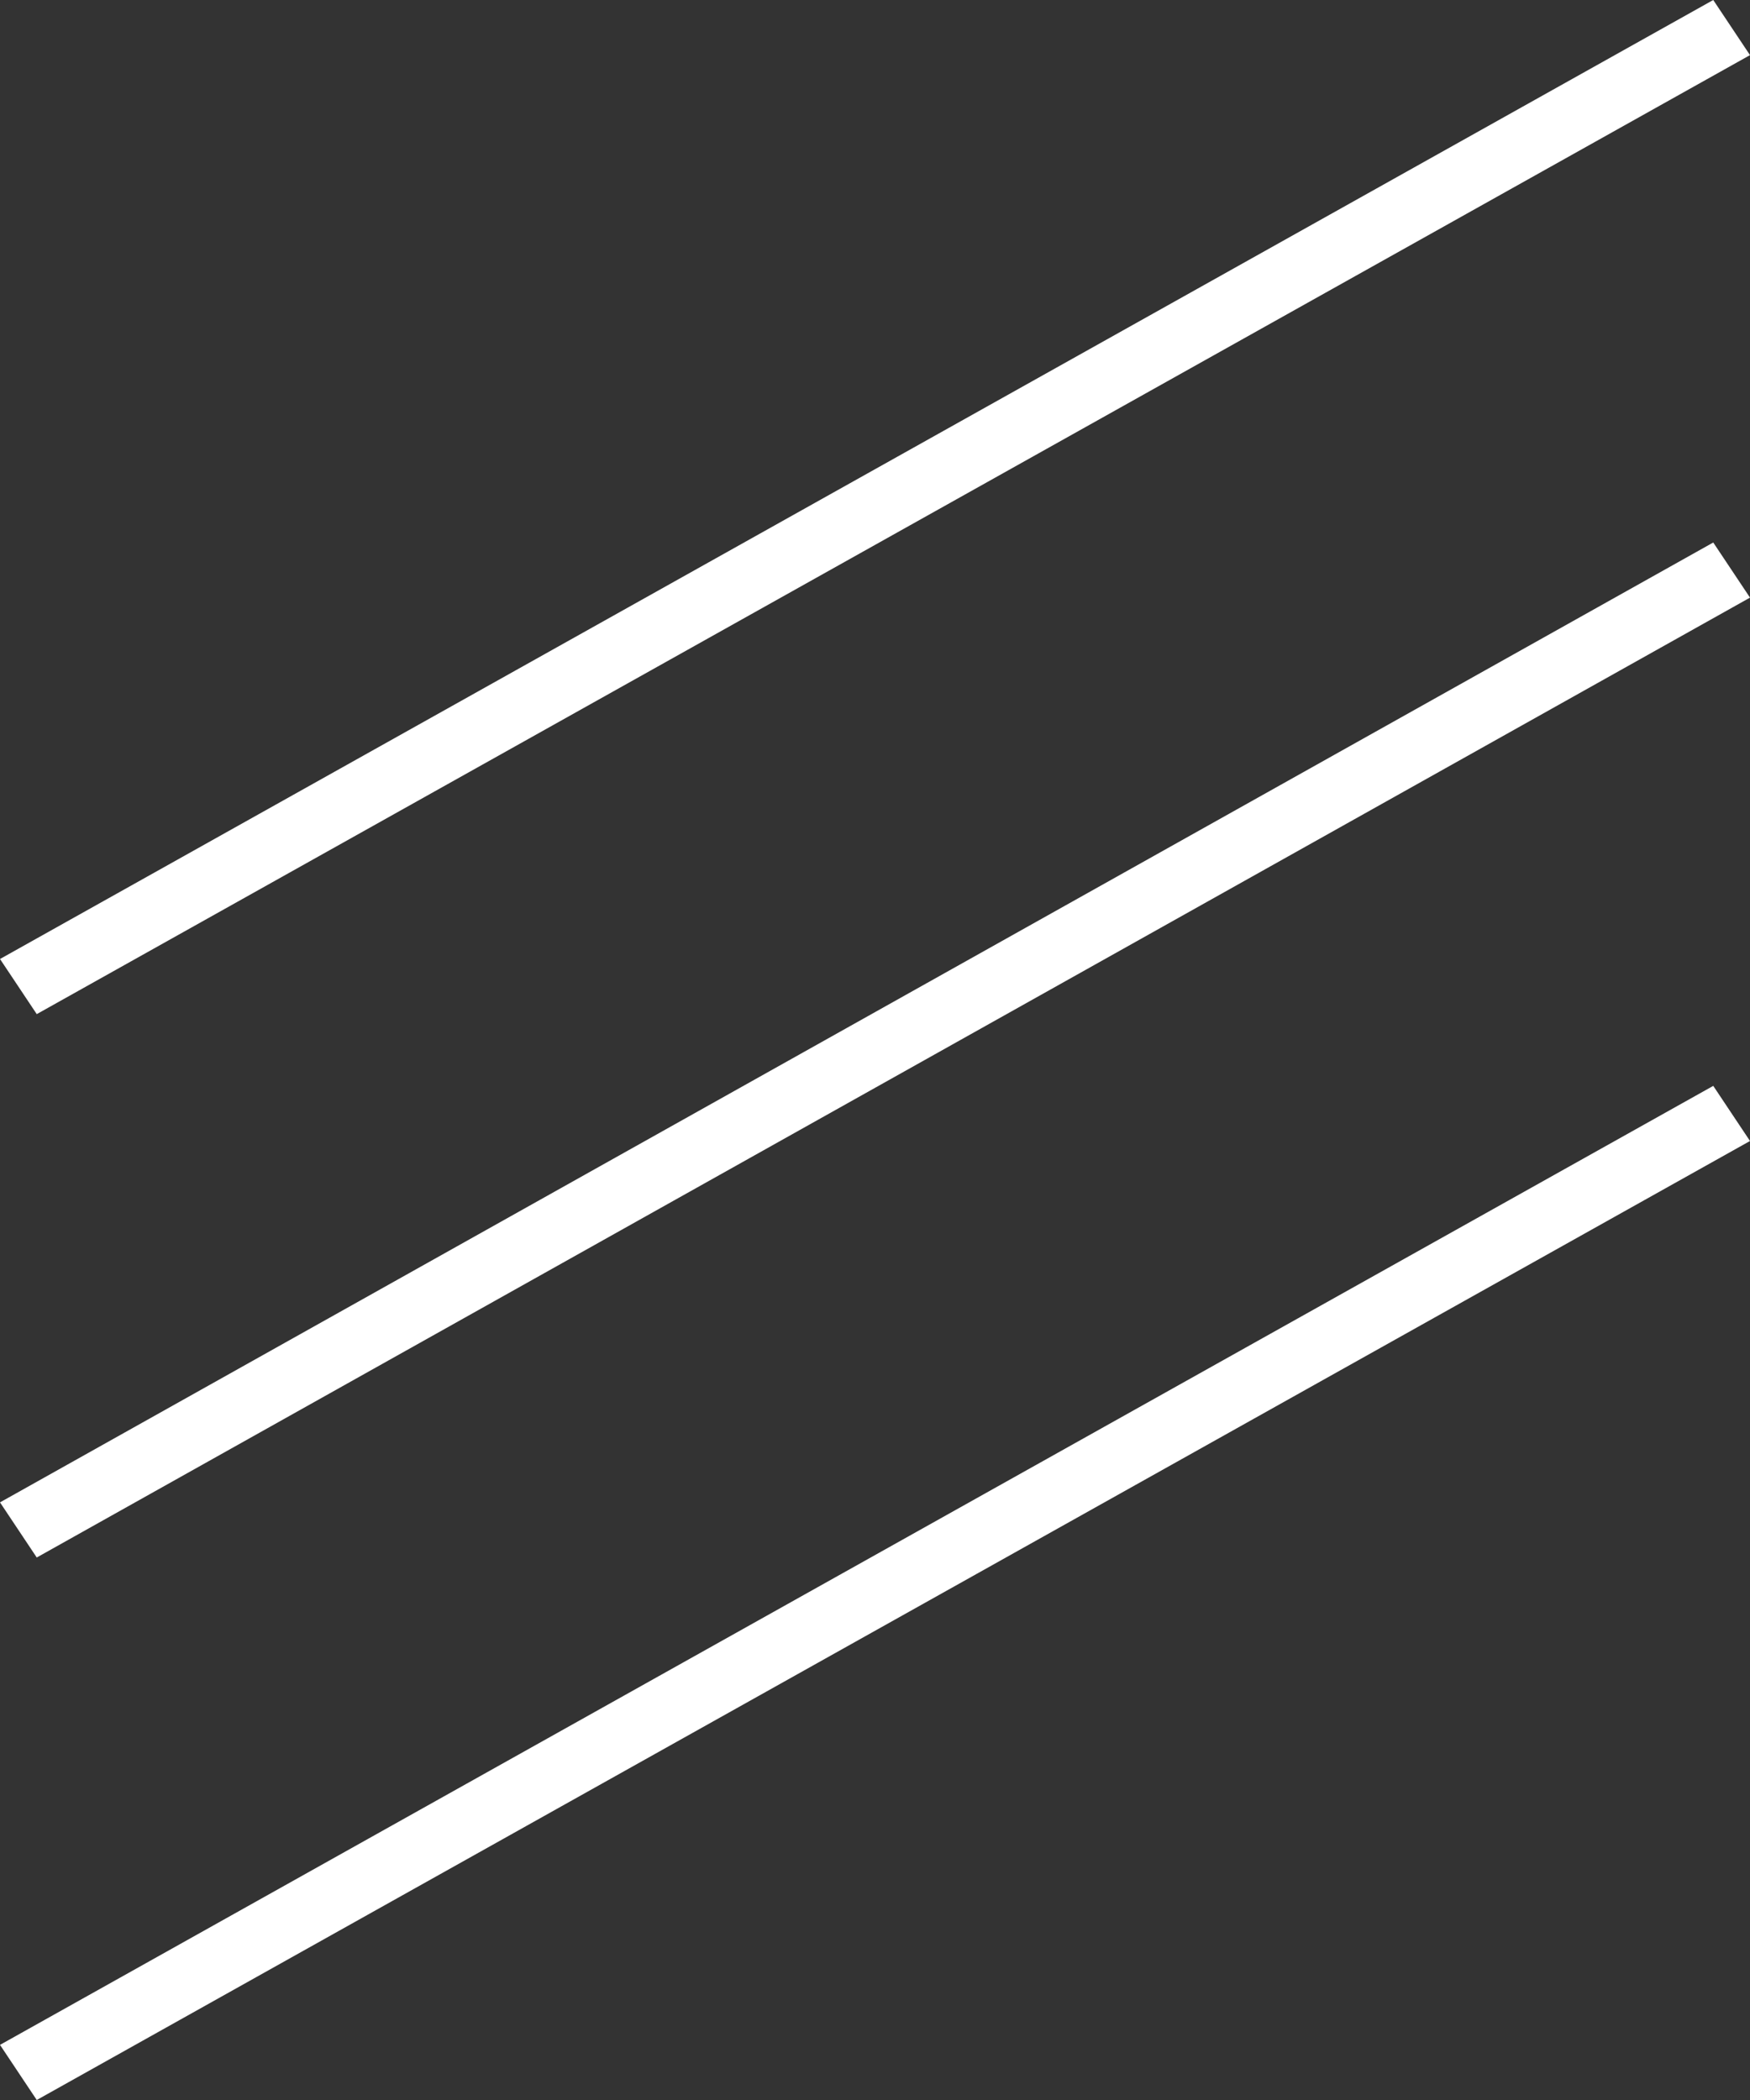 <svg xmlns="http://www.w3.org/2000/svg" width="20" height="24" viewBox="0 0 20 24"><rect x="0" y="0" width="20" height="24" fill="#333333" stroke="none"/><title>menu-decor</title><g id="Warstwa_2" data-name="Warstwa 2"><g id="Warstwa_1-2" data-name="Warstwa 1"><polygon points="0.42 11.59 0 10.96 19.58 0 20 0.63 0.42 11.59" fill="#fff"/><polygon points="0.42 17.8 0 17.17 19.58 6.2 20 6.83 0.42 17.8" fill="#fff"/><polygon points="0.42 24 0 23.37 19.58 12.41 20 13.04 0.42 24" fill="#fff"/></g></g></svg>